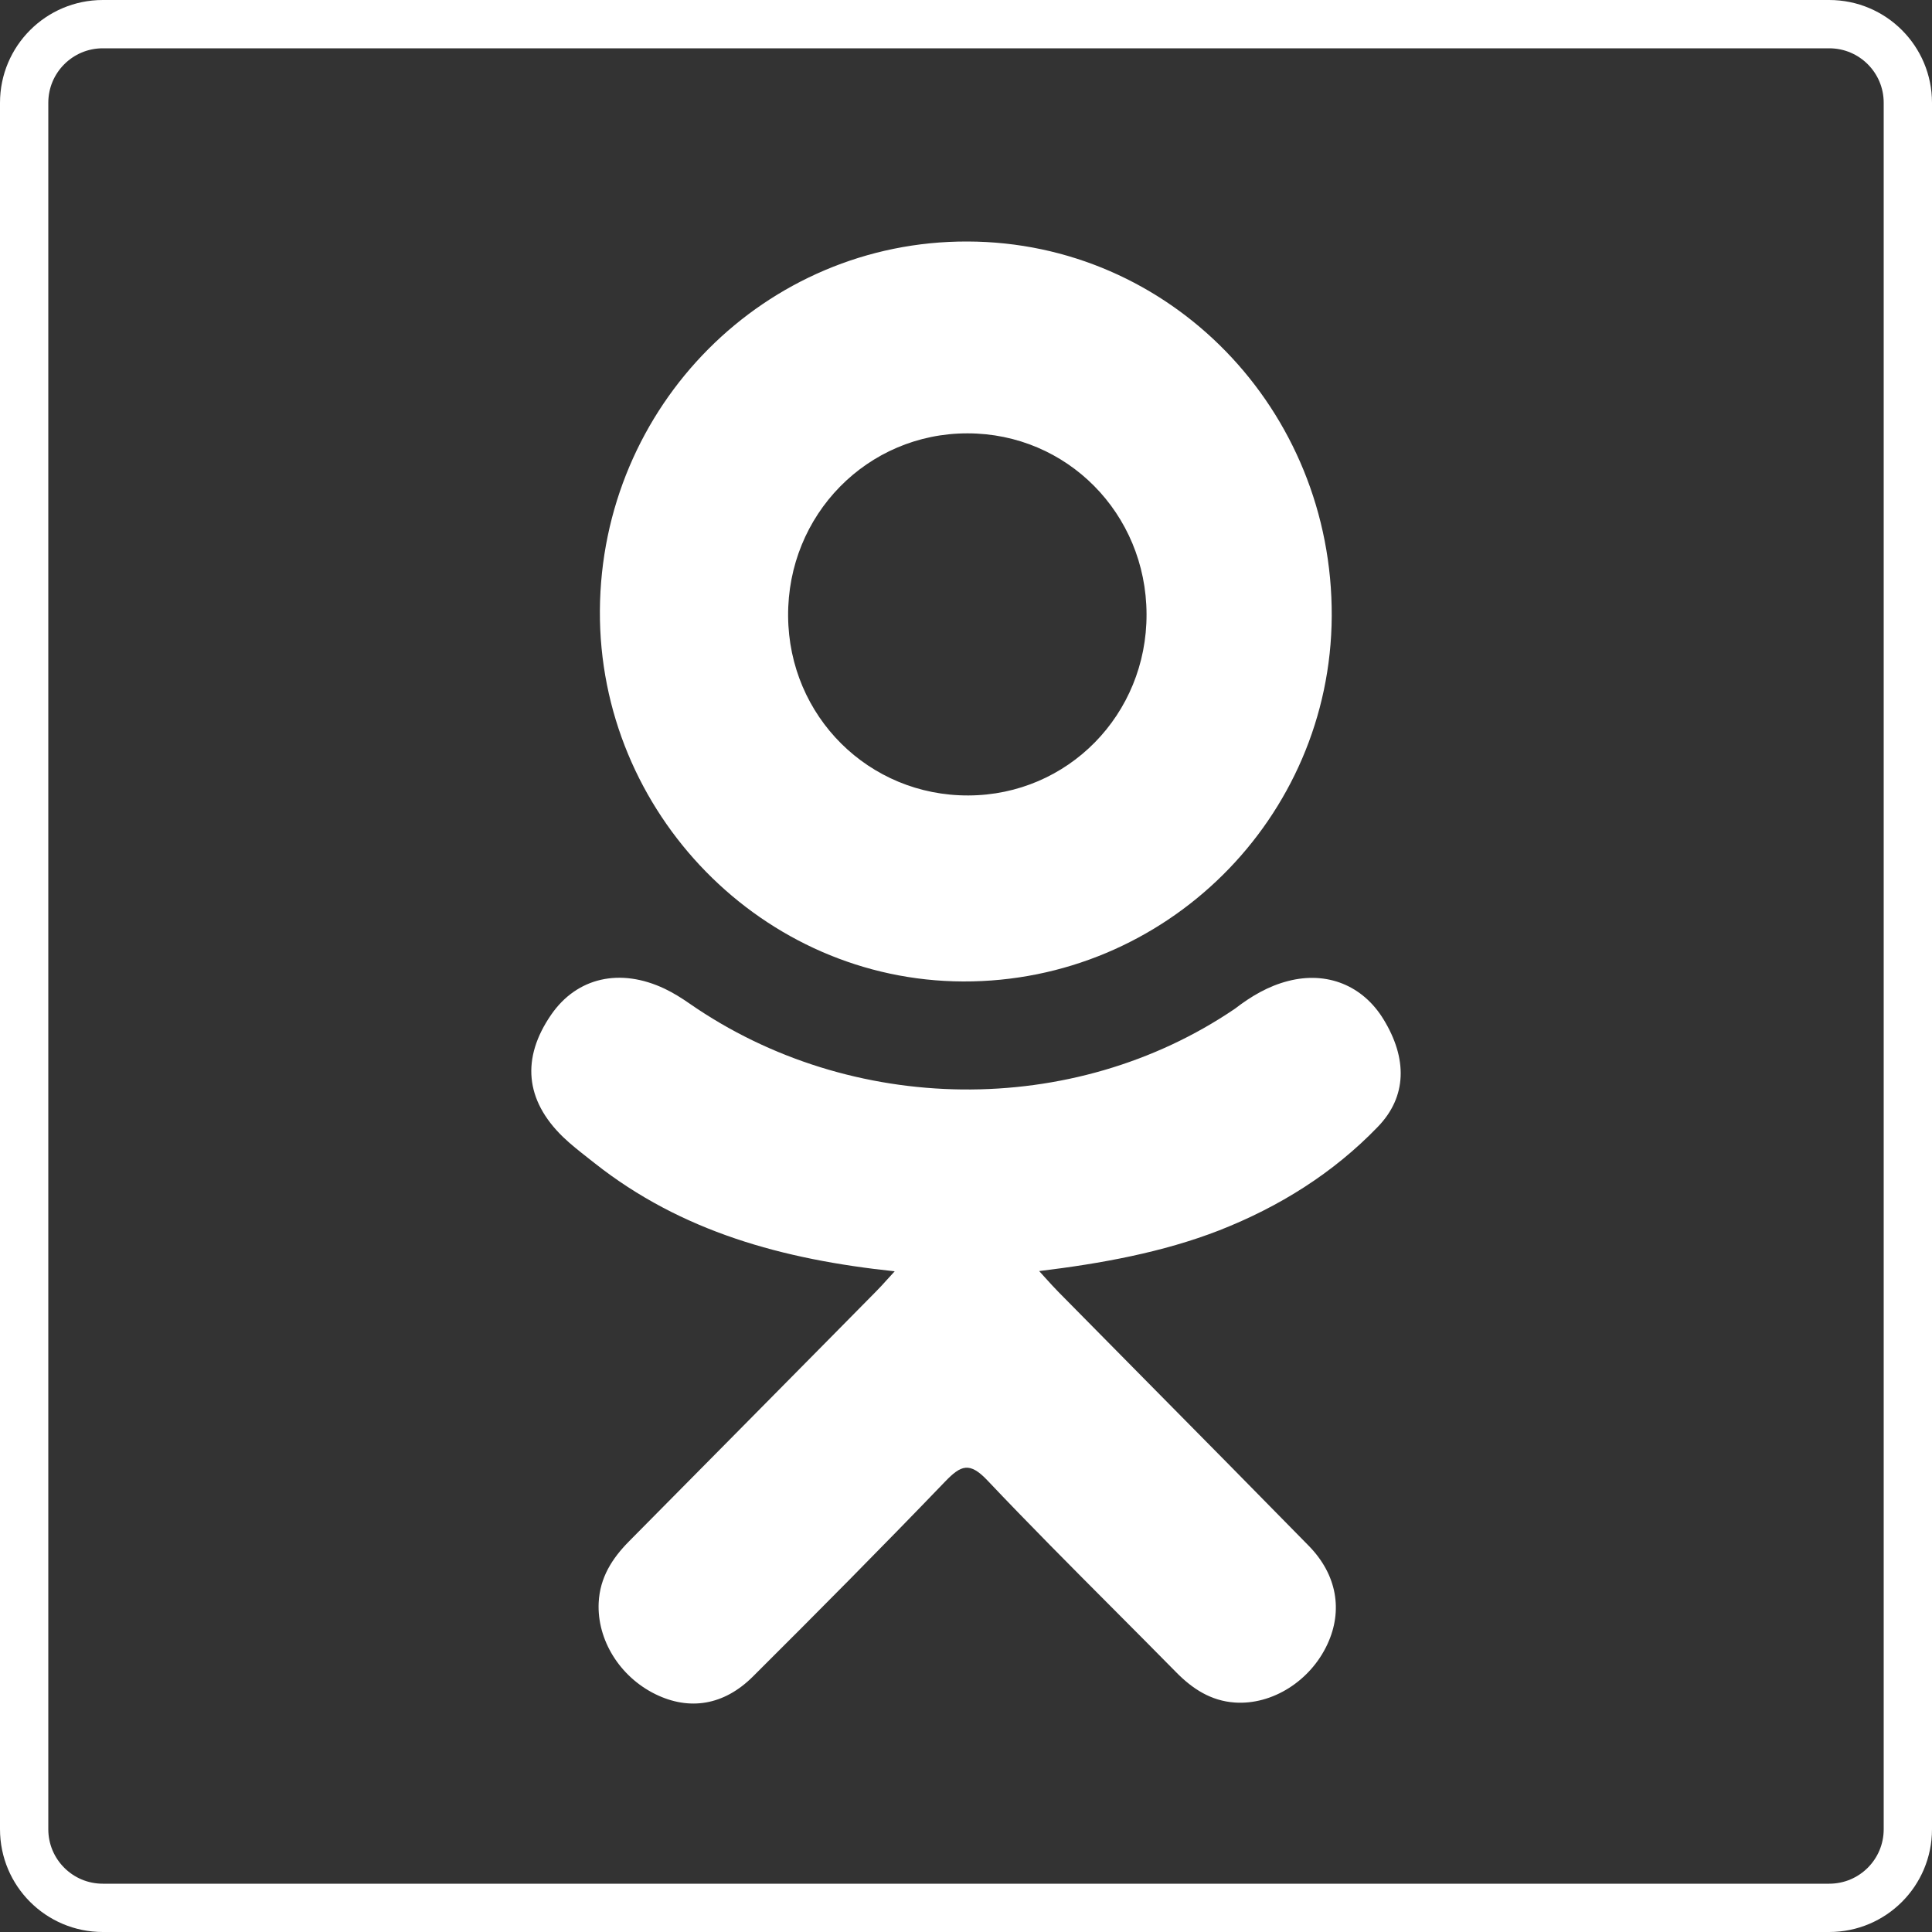 <?xml version="1.0" encoding="UTF-8"?> <svg xmlns="http://www.w3.org/2000/svg" width="40" height="40" viewBox="0 0 40 40" fill="none"><rect x="0" y="0" width="40" height="40" fill="#333333" stroke="none"/> <path d="M2.128 0.5H37.872C38.772 0.5 39.5 1.228 39.5 2.128V37.872C39.5 38.772 38.772 39.5 37.872 39.5H2.128C1.229 39.5 0.5 38.772 0.5 37.872V2.128C0.5 1.229 1.229 0.5 2.128 0.5Z" stroke="white"></path> <path fill-rule="evenodd" clip-rule="evenodd" d="M27.572 12.759C27.593 8.476 24.226 5.011 20.032 5C15.846 4.987 12.445 8.404 12.42 12.643C12.396 16.836 15.796 20.306 19.941 20.32C24.128 20.334 27.55 16.943 27.572 12.759ZM25.244 25.473C26.484 24.986 27.6 24.291 28.527 23.329C29.133 22.702 29.139 21.914 28.646 21.107C28.216 20.4 27.471 20.103 26.669 20.311C26.257 20.416 25.901 20.628 25.569 20.884C22.214 23.163 17.621 23.099 14.278 20.779C14.114 20.665 13.944 20.558 13.764 20.472C12.837 20.031 11.944 20.238 11.413 21.006C10.792 21.905 10.87 22.776 11.655 23.538C11.818 23.695 11.997 23.835 12.175 23.975C12.221 24.01 12.266 24.046 12.311 24.082C14.105 25.499 16.2 26.076 18.524 26.321C18.463 26.387 18.41 26.445 18.362 26.498C18.281 26.588 18.213 26.663 18.142 26.734C17.814 27.066 17.486 27.398 17.159 27.73C15.782 29.123 14.405 30.517 13.026 31.909C12.673 32.265 12.42 32.661 12.395 33.181C12.358 33.95 12.83 34.714 13.571 35.077C14.27 35.419 14.985 35.312 15.587 34.712C16.926 33.379 18.257 32.037 19.567 30.675C19.896 30.333 20.075 30.26 20.446 30.653C21.299 31.554 22.176 32.434 23.054 33.315C23.487 33.75 23.921 34.185 24.352 34.623C24.691 34.968 25.074 35.215 25.564 35.249C26.34 35.303 27.13 34.803 27.483 34.041C27.806 33.345 27.682 32.603 27.097 32.005C25.996 30.881 24.889 29.761 23.783 28.642C23.161 28.012 22.538 27.383 21.917 26.752C21.823 26.656 21.747 26.573 21.626 26.439C21.593 26.402 21.556 26.361 21.515 26.316C22.787 26.162 24.071 25.93 25.244 25.473ZM23.738 12.713C23.746 14.795 22.108 16.462 20.051 16.469C17.988 16.478 16.332 14.832 16.317 12.758C16.301 10.658 17.957 8.97 20.032 8.972C22.09 8.973 23.73 10.631 23.738 12.713Z" fill="white"></path> </svg> 